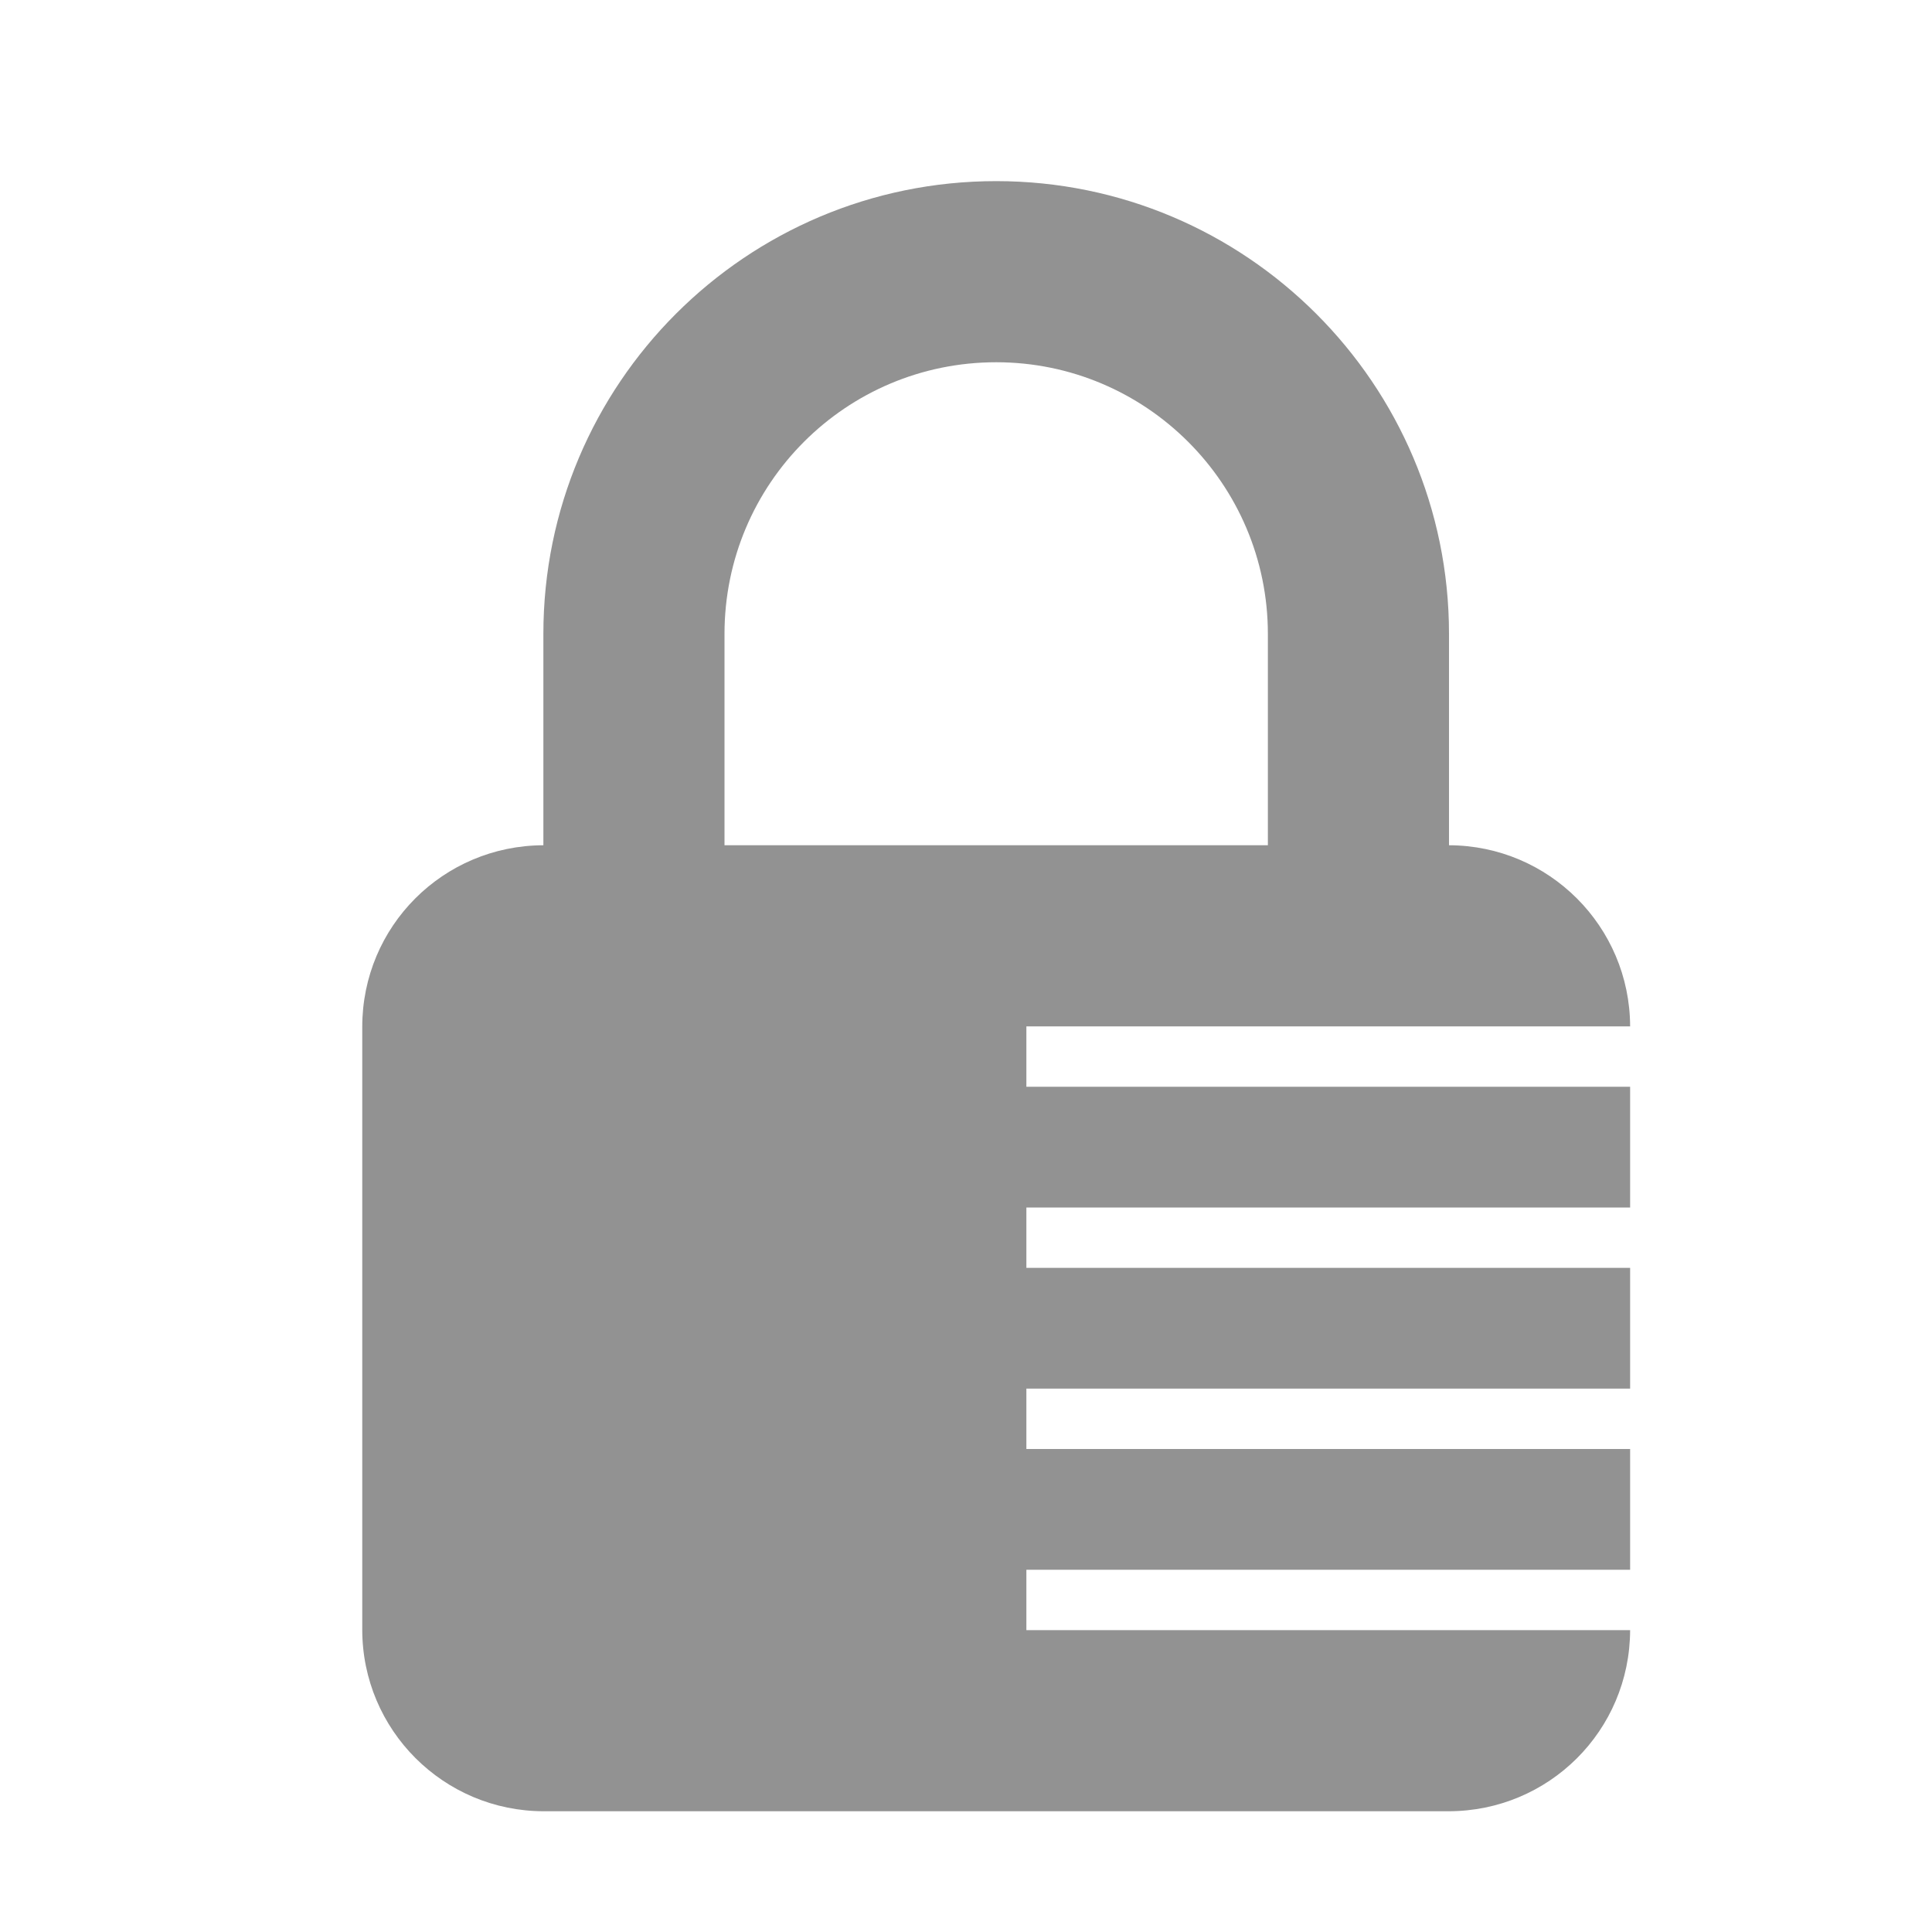 <?xml version="1.0" encoding="UTF-8" standalone="no"?>
<svg width="32px" height="32px" viewBox="0 0 32 32" version="1.1" xmlns="http://www.w3.org/2000/svg" xmlns:xlink="http://www.w3.org/1999/xlink" xmlns:sketch="http://www.bohemiancoding.com/sketch/ns">
    <!-- Generator: Sketch 3.0.3 (7891) - http://www.bohemiancoding.com/sketch -->
    <title>icon 121 combination lock</title>
    <desc>Created with Sketch.</desc>
    <defs></defs>
    <g id="Page-1" stroke="none" stroke-width="1" fill="none" fill-rule="evenodd" sketch:type="MSPage">
        <g id="icon-121-combination-lock" sketch:type="MSArtboardGroup" fill="#929292">
            <path d="M27,27 C26.995,28.668 25.65,30 23.991,30 L9.009,30 C7.346,30 6,28.653 6,26.991 L6,17.009 C6,15.34 7.342,14.005 9,14 L9,14 L9,10.499 C9,6.357 12.358,3 16.5,3 C20.634,3 24,6.358 24,10.499 L24,14 C25.656,14.005 26.995,15.345 27,17 L27,17 L17,17 L17,18 L27,18 L27,20 L17,20 L17,21 L27,21 L27,21 L27,23 L27,23 L17,23 L17,24 L27,24 L27,26 L17,26 L17,27 L27,27 L27,27 Z M12,14 L12,10.501 C12,8.009 14.015,6 16.5,6 C18.98,6 21,8.015 21,10.501 L21,14 L12,14 L12,14 L12,14 Z" id="combination-lock" sketch:type="MSShapeGroup"></path>
        </g>
    </g>
</svg>